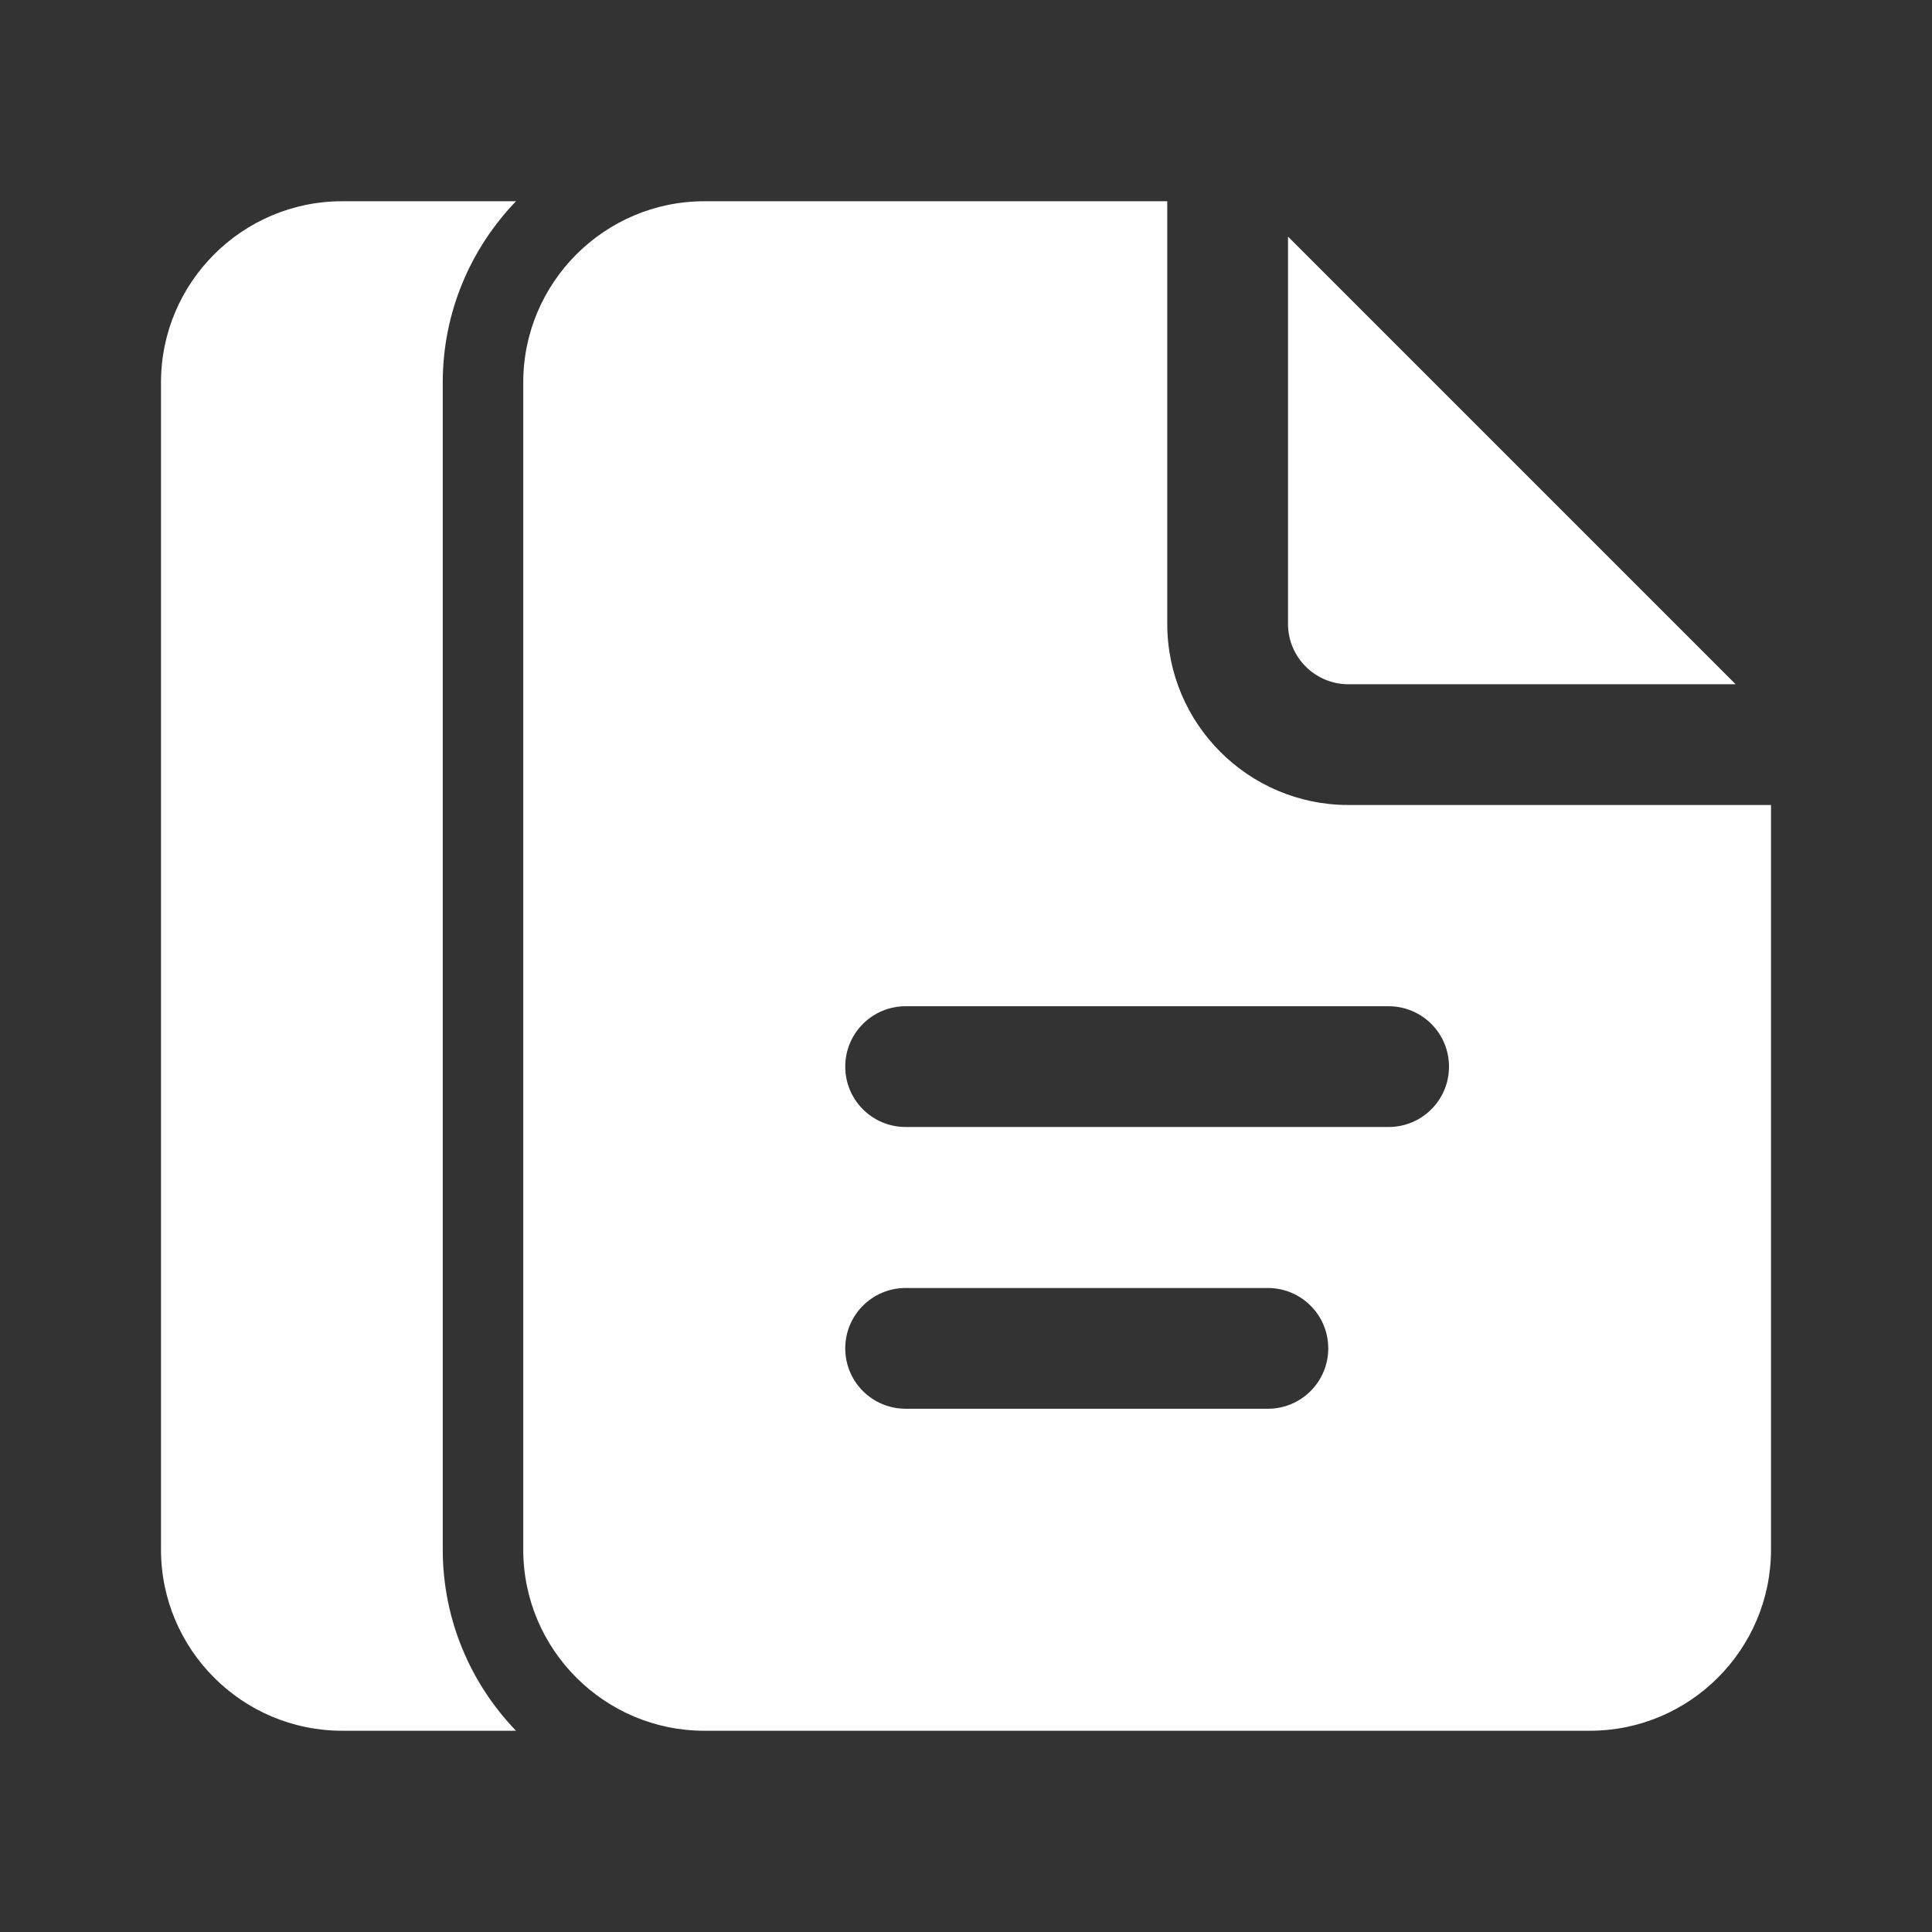 <svg width="24" height="24" viewBox="0 0 24 24" fill="none" xmlns="http://www.w3.org/2000/svg">
<rect x="0" y="0" width="24" height="24" fill="#333333" stroke="none"/>
<path d="M4.25 2.5C3.01 2.5 2 3.51 2 4.75V19.25C2 20.491 3.01 21.5 4.25 21.5H6.41C5.848 20.916 5.5 20.123 5.5 19.25V4.75C5.5 3.877 5.848 3.084 6.41 2.5H4.25ZM8.75 2.5C7.51 2.5 6.5 3.51 6.5 4.75V19.25C6.5 20.491 7.51 21.5 8.75 21.5H19.75C20.991 21.5 22 20.491 22 19.25V10H16.75C15.509 10 14.5 8.991 14.5 7.75V2.5H8.75ZM16 2.939V7.75C16 8.164 16.337 8.5 16.75 8.5H21.561L16 2.939ZM11.25 12.5H17.25C17.664 12.5 18 12.835 18 13.25C18 13.665 17.664 14 17.25 14H11.25C10.836 14 10.5 13.665 10.5 13.25C10.5 12.835 10.836 12.5 11.25 12.5ZM11.25 16H15.75C16.164 16 16.5 16.335 16.5 16.75C16.5 17.165 16.164 17.5 15.75 17.5H11.25C10.836 17.5 10.5 17.165 10.5 16.75C10.5 16.335 10.836 16 11.25 16Z" fill="white"/>
</svg>
